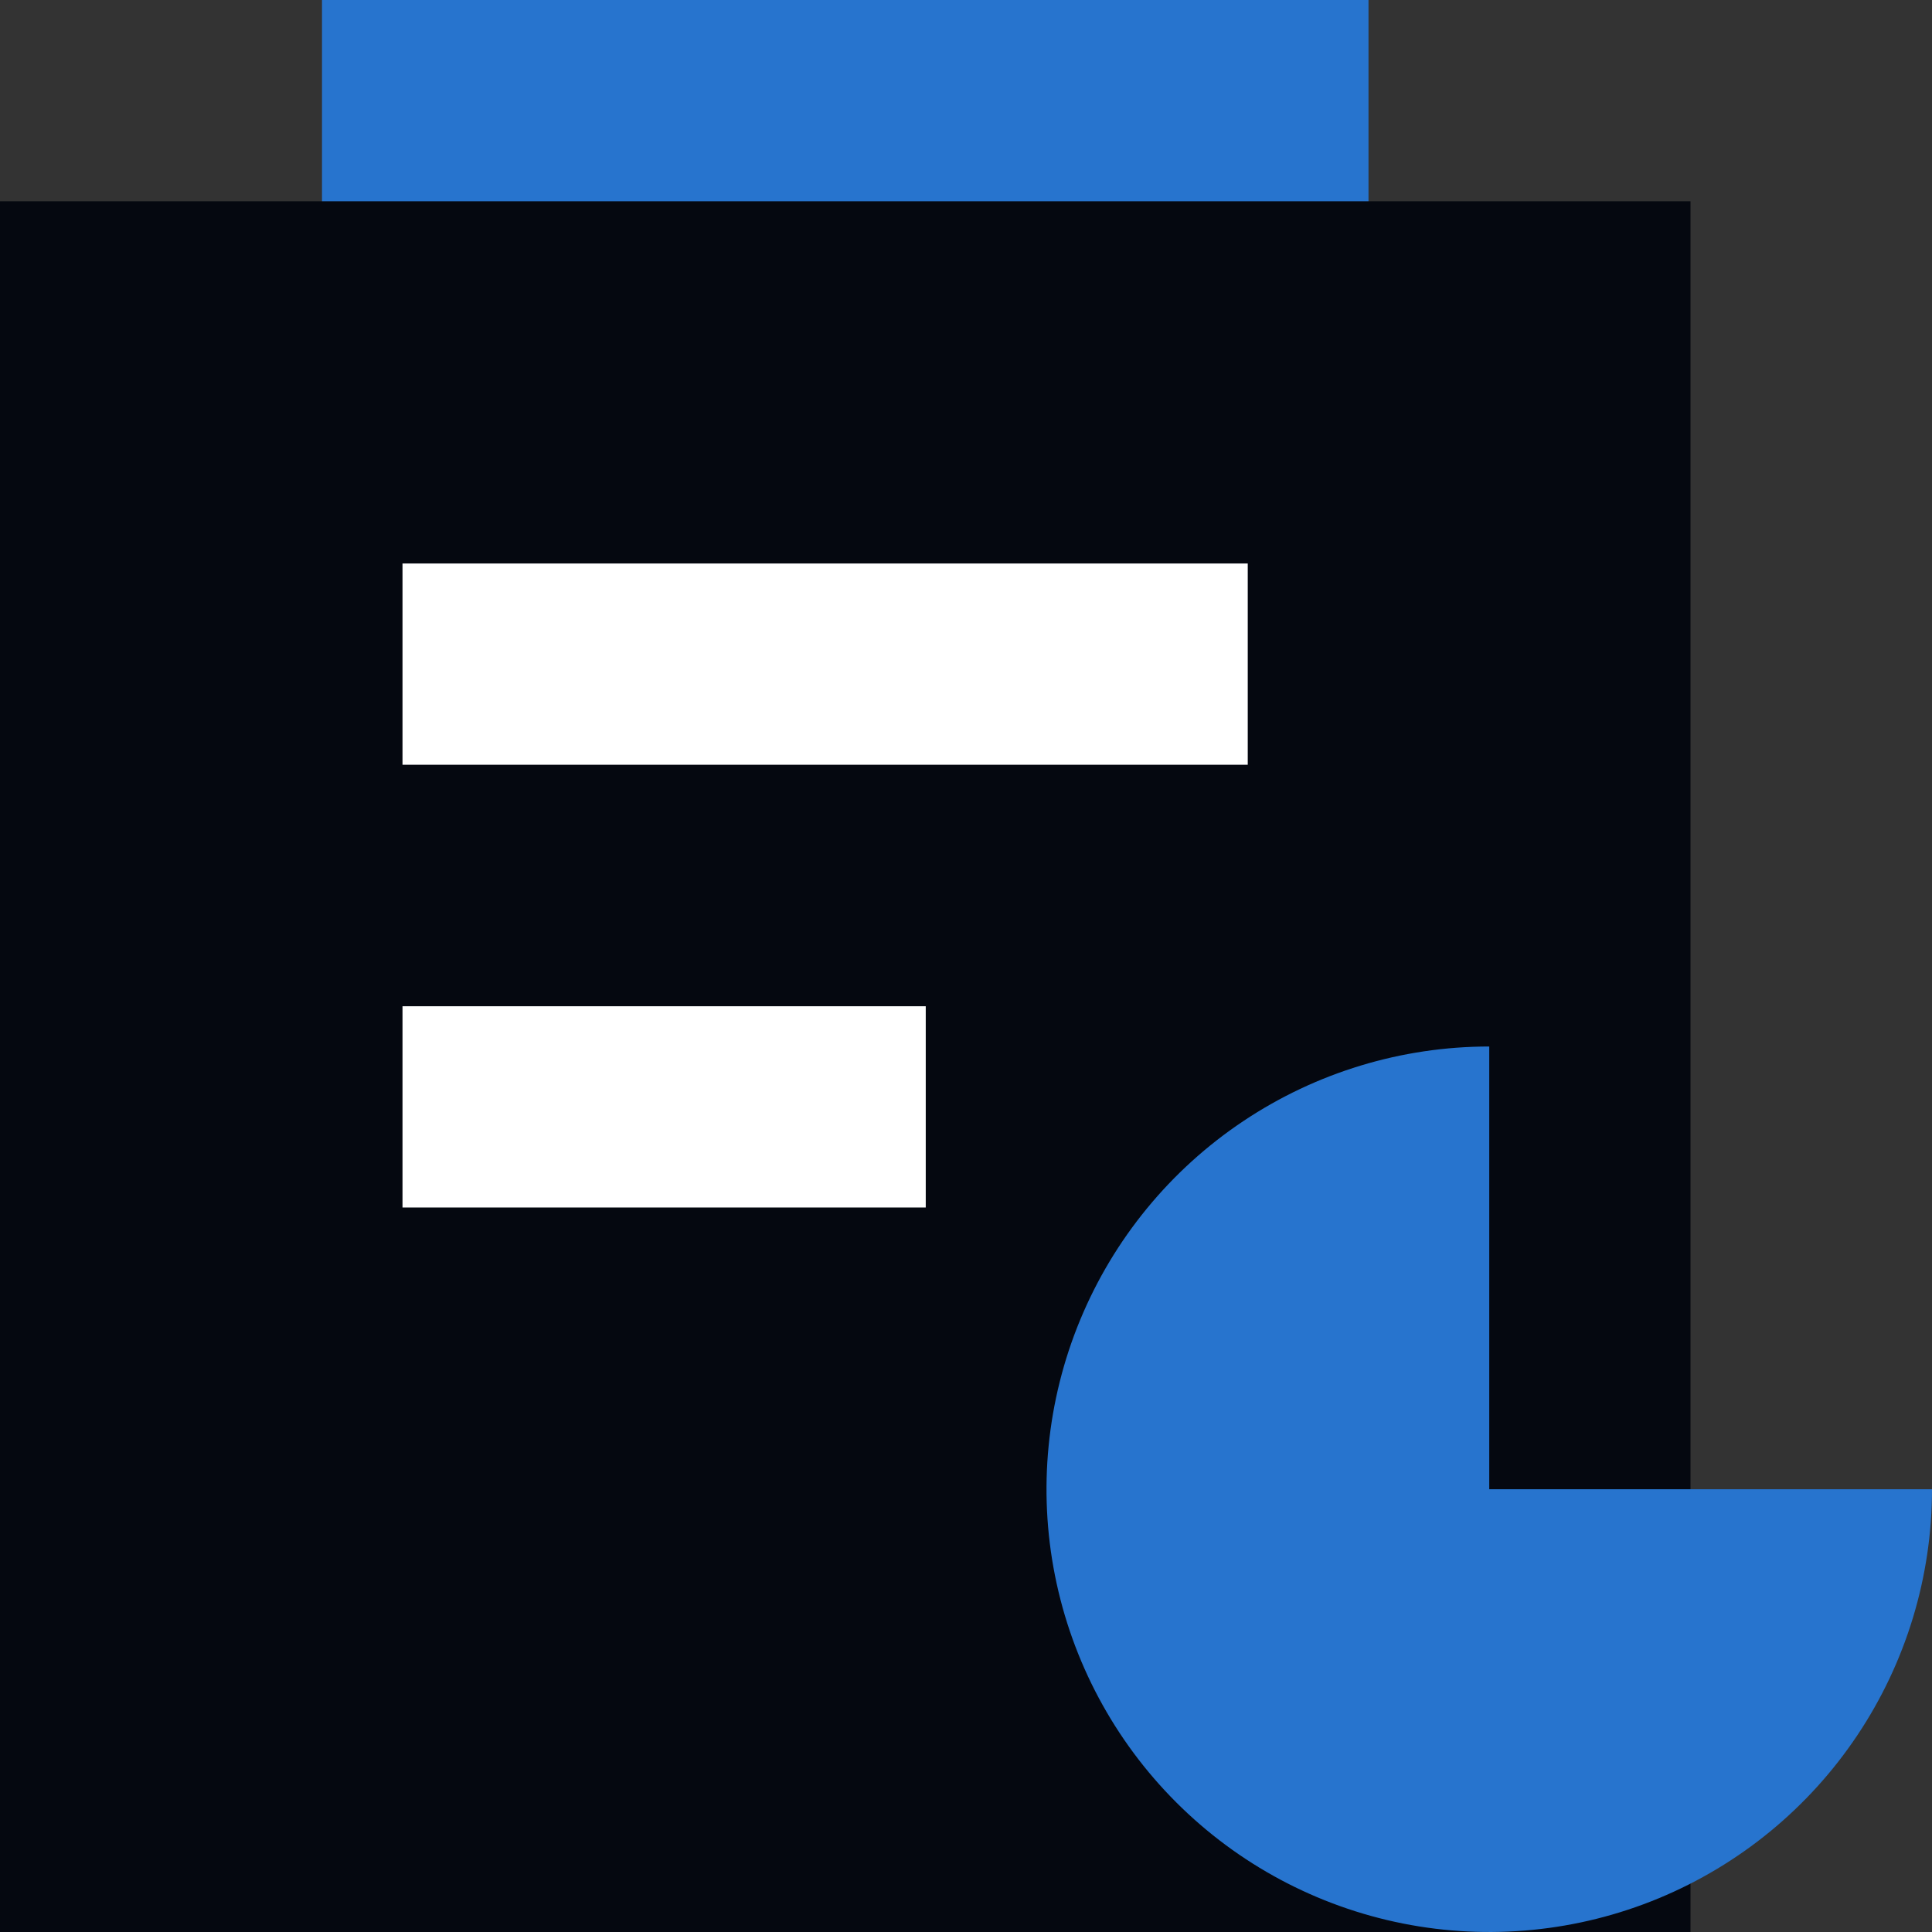 <svg width="48" height="48" viewBox="0 0 48 48" fill="none" xmlns="http://www.w3.org/2000/svg">
<rect x="0" y="0" width="48" height="48" fill="#333333" stroke="none"/>
<rect width="26" height="48" transform="matrix(1 0 0 -1 8 48)" fill="#2774CE"/>
<rect width="42" height="43" transform="matrix(1 0 0 -1 0 48)" fill="#050810"/>
<rect width="5" height="21" transform="matrix(-4.37114e-08 1 1 4.37114e-08 10 14)" fill="white"/>
<rect width="5" height="13" transform="matrix(-4.37114e-08 1 1 4.37114e-08 10 25)" fill="white"/>
<path d="M48 37C48 39.176 47.355 41.302 46.146 43.111C44.938 44.92 43.219 46.33 41.209 47.163C39.2 47.995 36.988 48.213 34.854 47.789C32.72 47.364 30.76 46.317 29.222 44.778C27.683 43.24 26.636 41.28 26.211 39.146C25.787 37.012 26.005 34.8 26.837 32.791C27.67 30.78 29.08 29.062 30.889 27.854C32.698 26.645 34.824 26 37 26V37H48Z" fill="#2774CE"/>
</svg>
